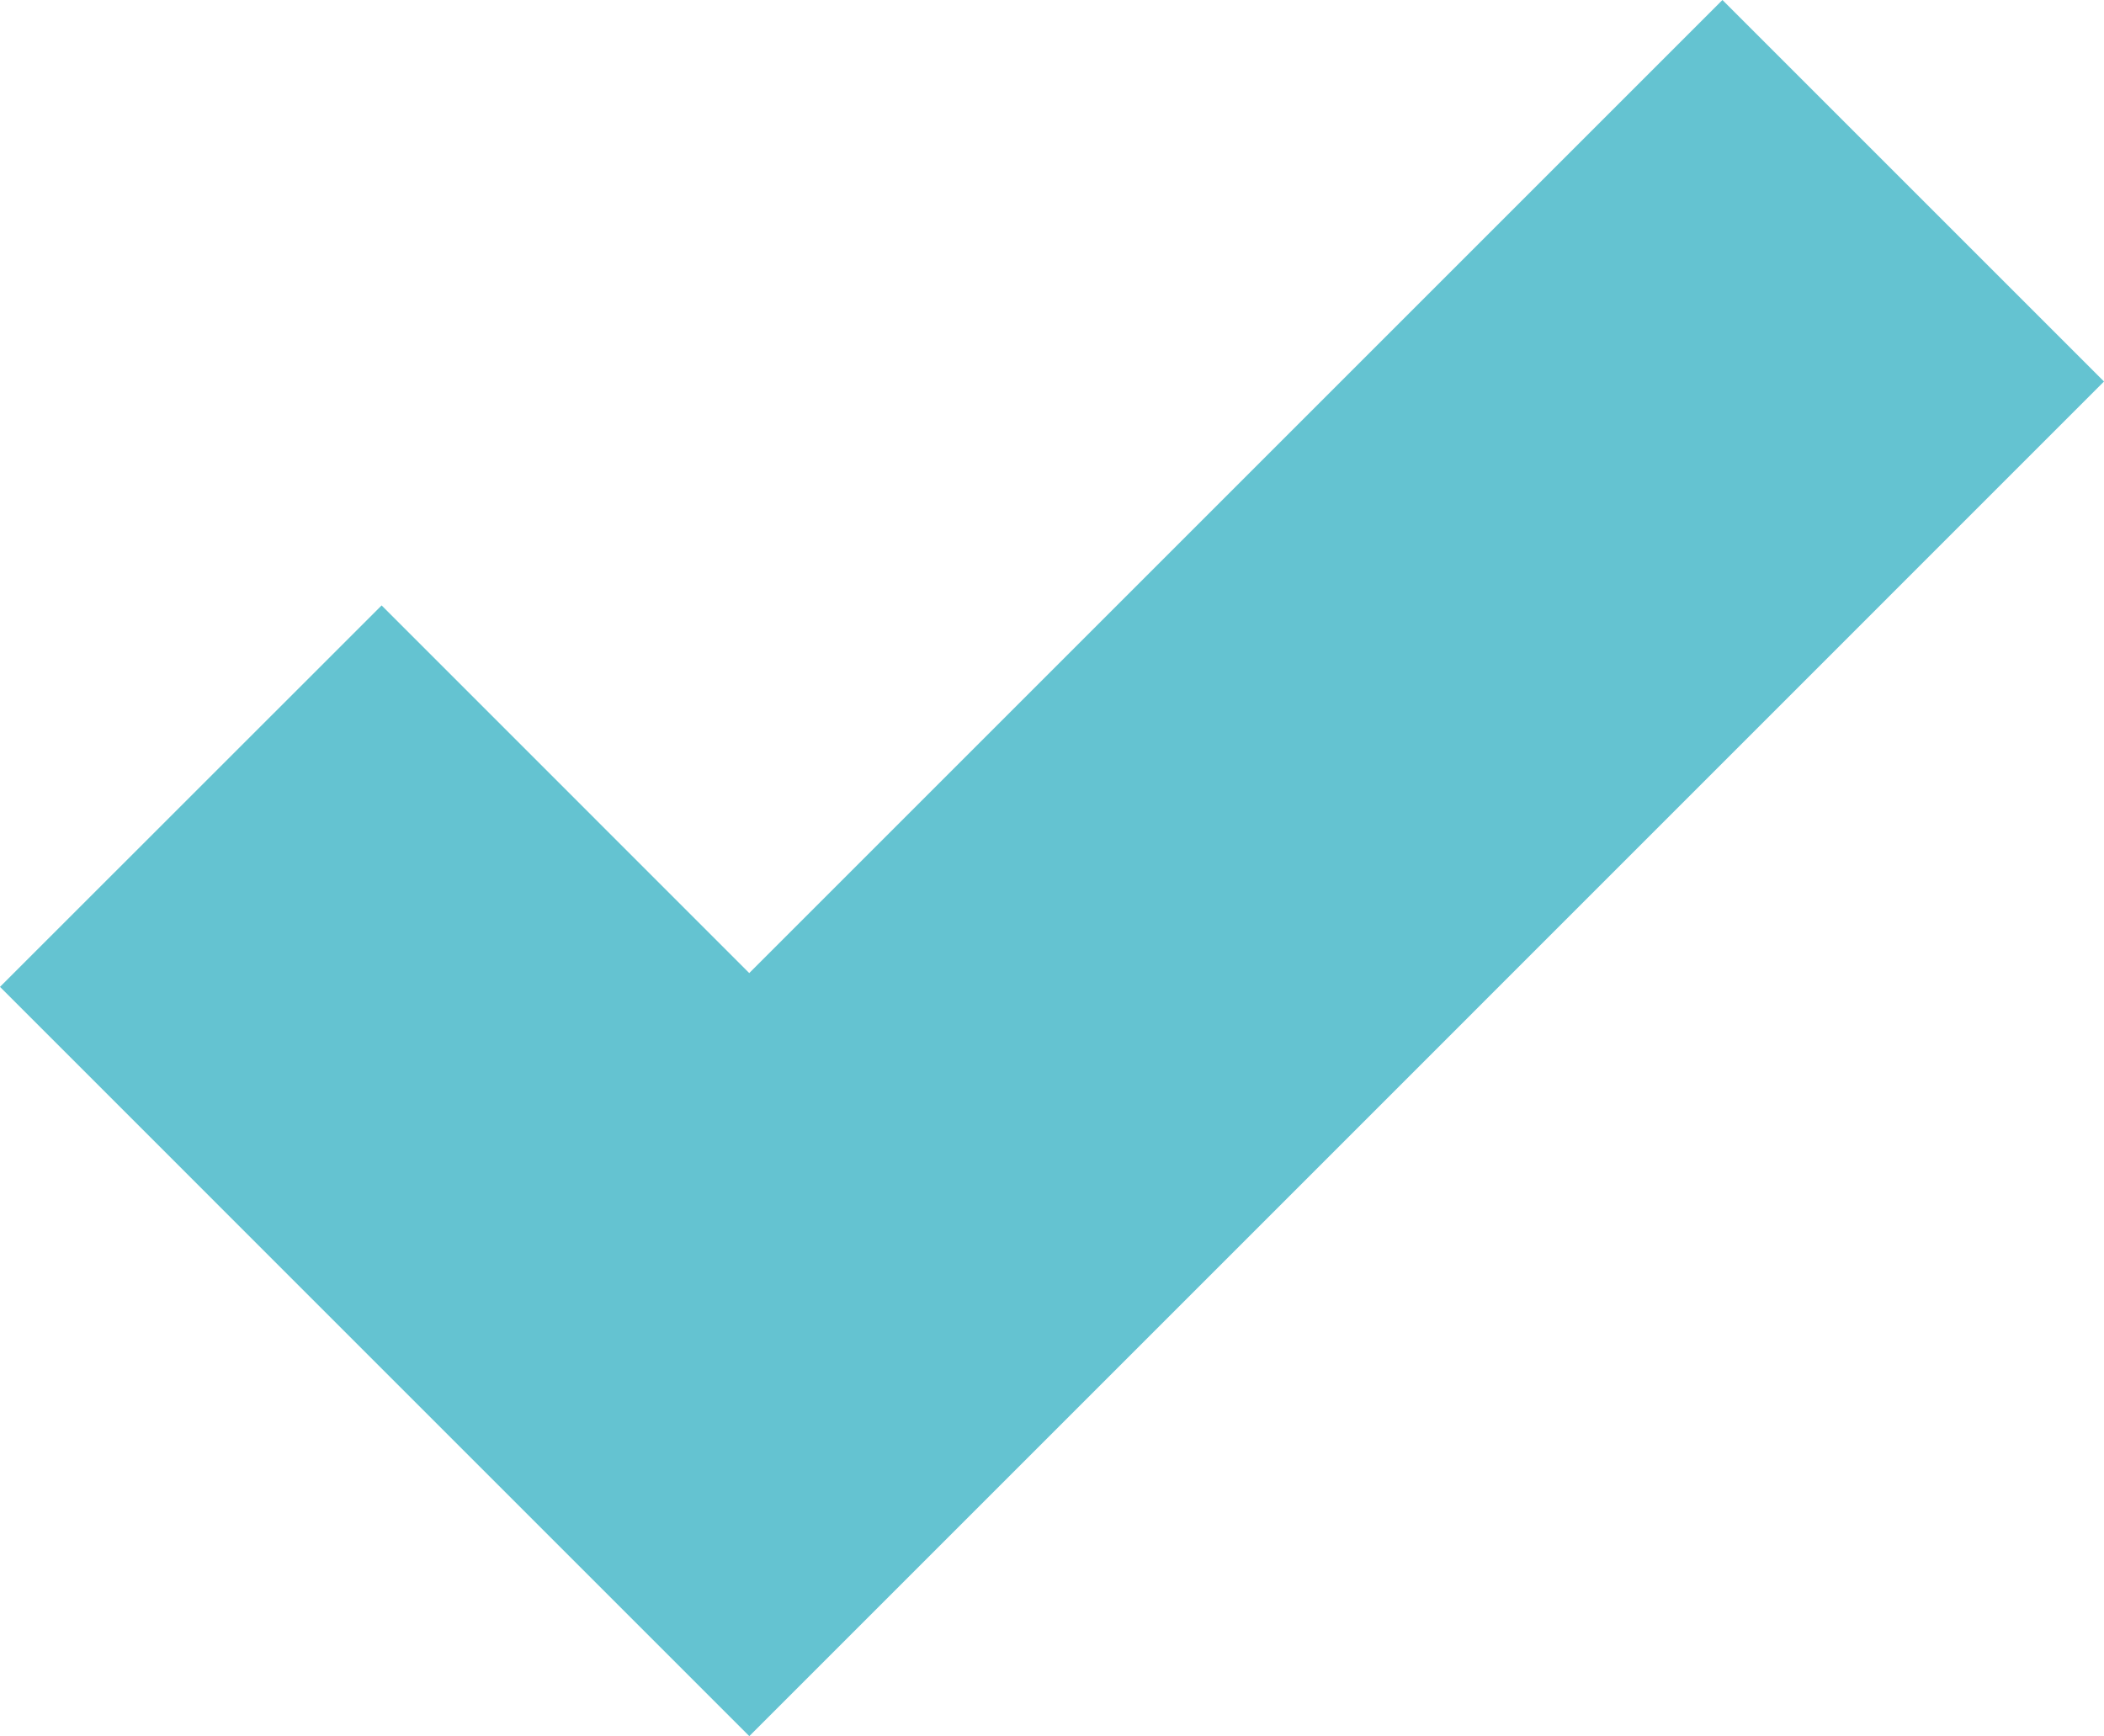 <svg xmlns="http://www.w3.org/2000/svg" viewBox="0 0 31.426 25.934">
  <defs>
    <style>
      .cls-1 {
        fill: #64c3d1;
      }
    </style>
  </defs>
  <g id="Group_687" data-name="Group 687" transform="translate(0 0)">
    <path id="Path_662" data-name="Path 662" class="cls-1" d="M25.727,43.295,11.191,57.831,5.7,52.339,0,58.037,5.492,63.53l5.7,5.7,5.7-5.7L31.426,48.994Z" transform="translate(0 -43.295)"/>
  </g>
</svg>
